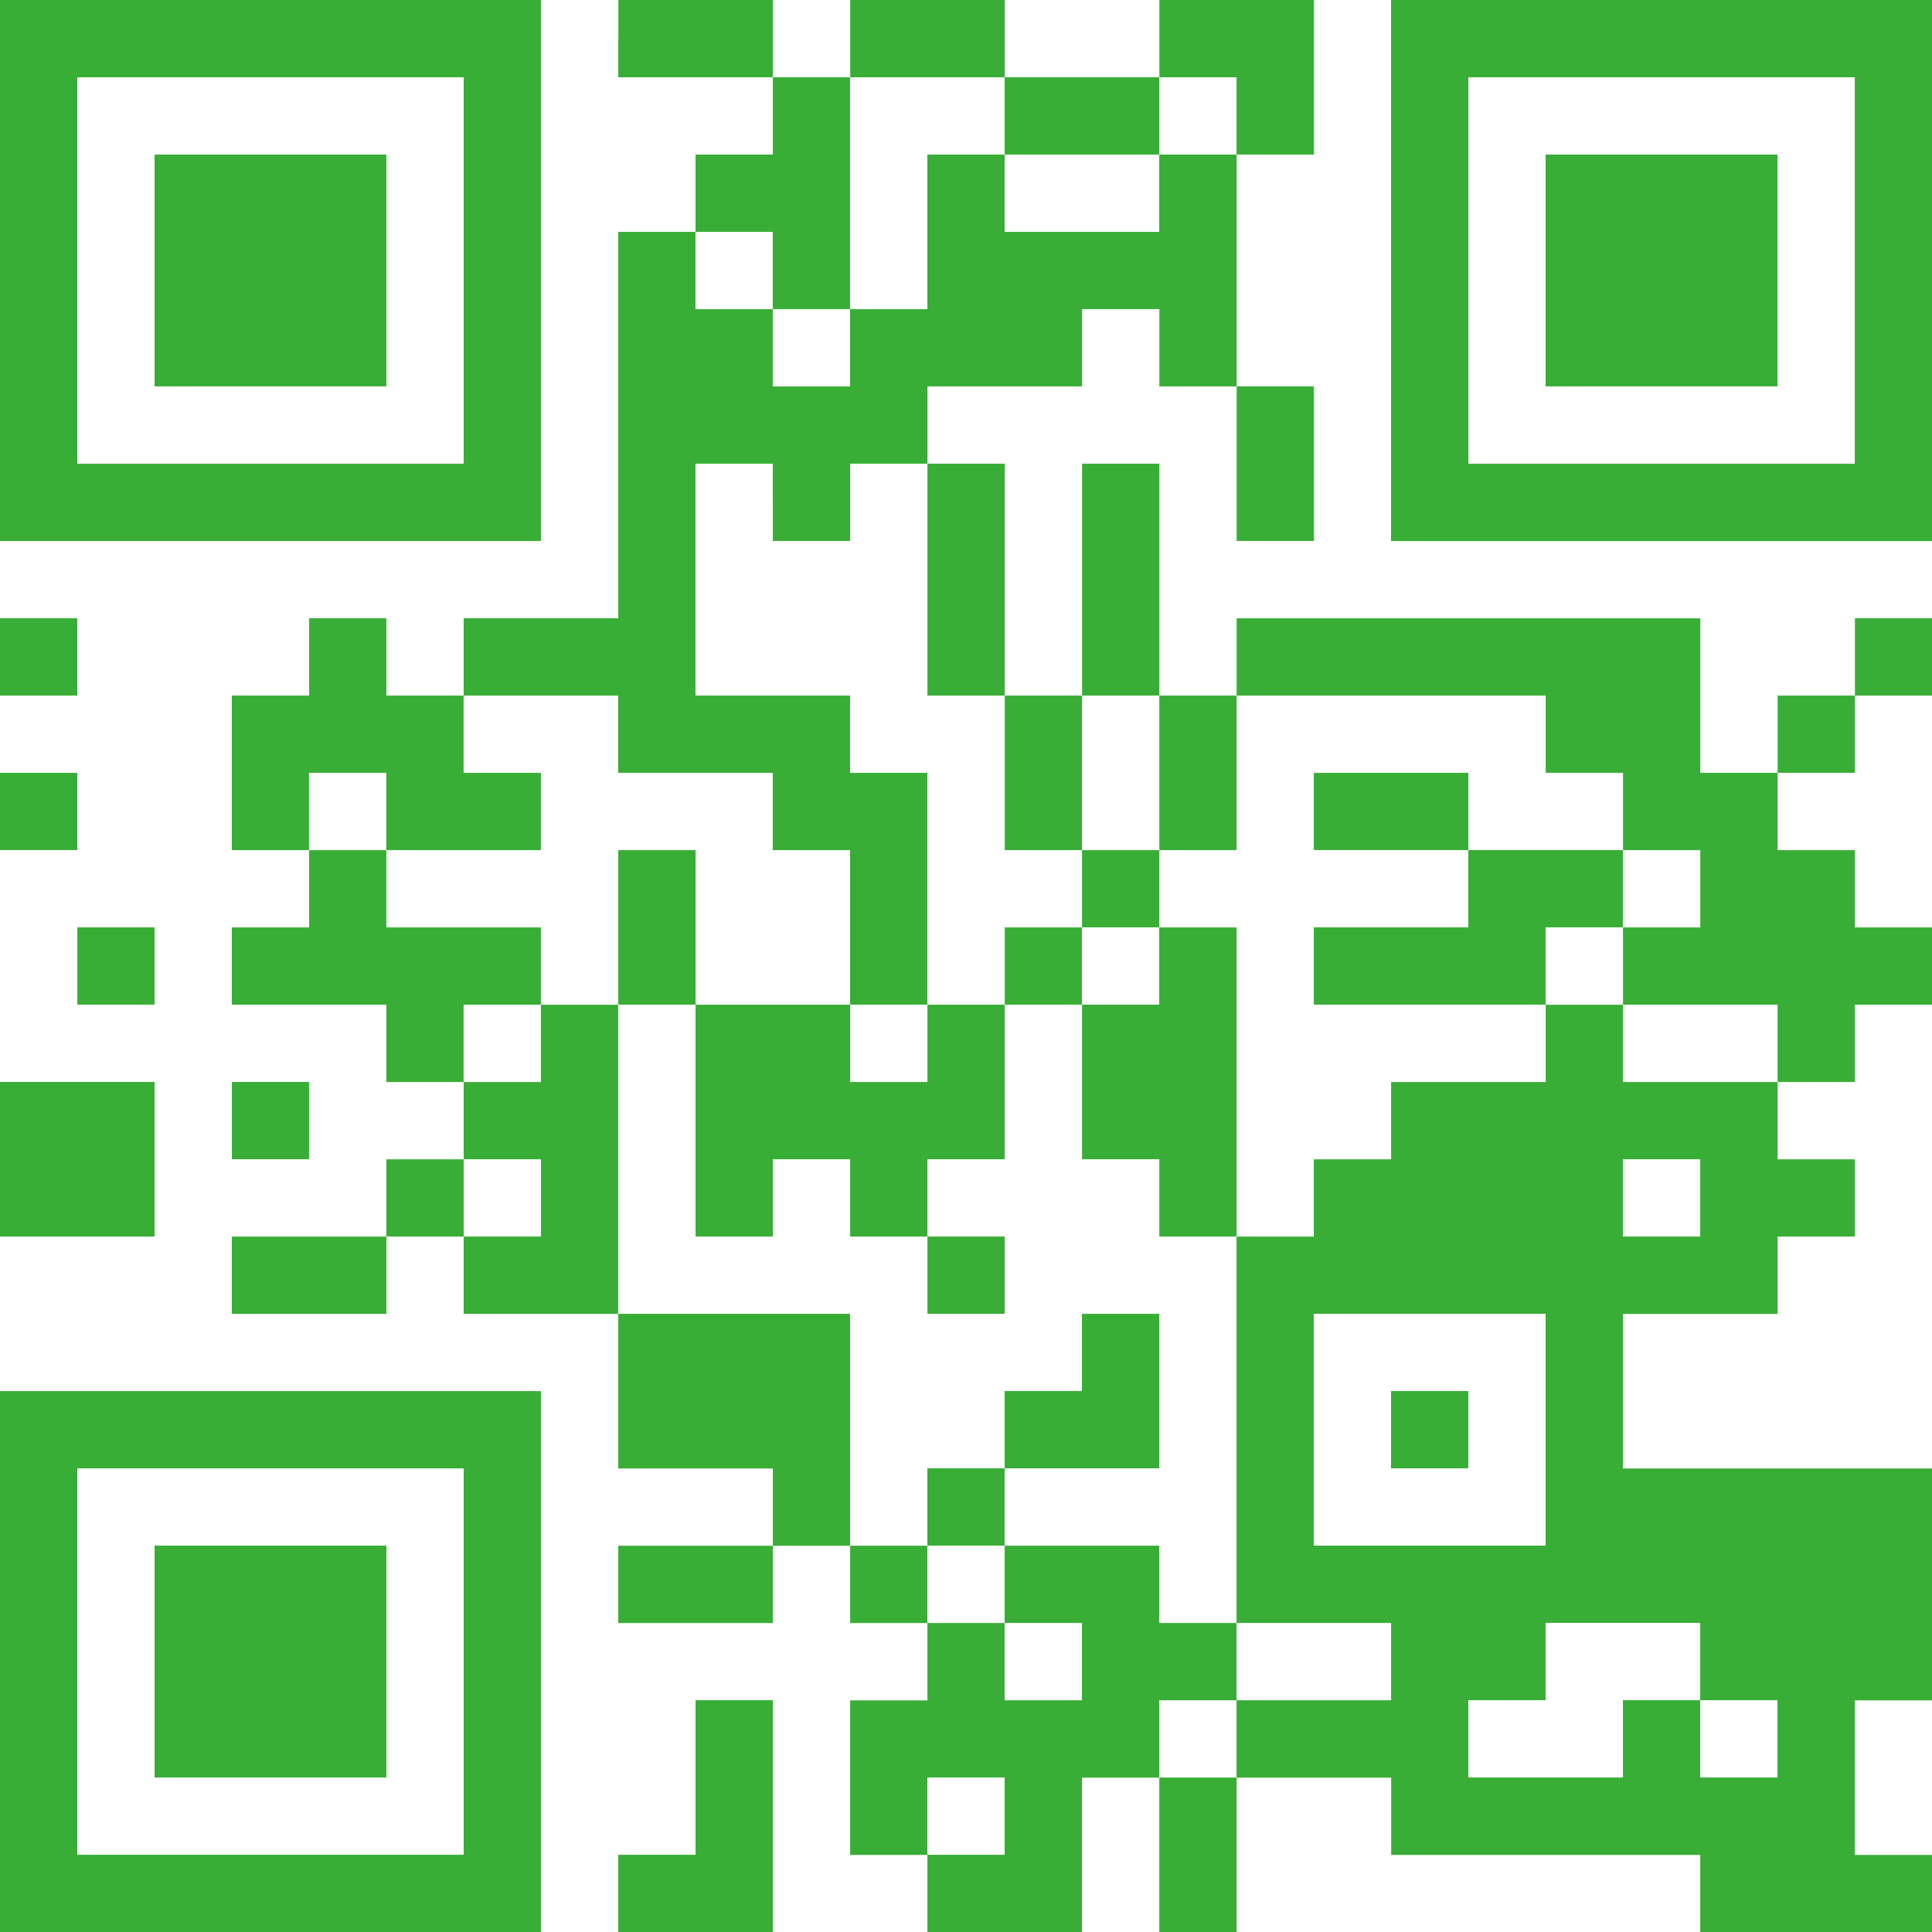 <?xml version="1.0" encoding="UTF-8"?><svg id="a" xmlns="http://www.w3.org/2000/svg" viewBox="0 0 283.46 283.46"><path d="M0,39.69v39.69h79.37V0H0v39.69h0ZM68.03,39.69v28.35H11.34V11.34h56.69v28.35h0Z" style="fill:#39ae36; stroke-width:0px;"/><path d="M90.71,5.67v5.67h22.68v11.34h-11.34v11.34h-11.34v56.69h-22.68v11.34h-11.34v-11.34h-11.34v11.34h-11.34v22.68h11.34v11.34h-11.34v11.34h22.68v11.34h11.34v11.34h-11.34v11.34h-22.68v11.34h22.68v-11.34h11.34v11.34h22.68v22.68h22.68v11.34h-22.68v11.34h22.68v-11.34h11.34v11.34h11.34v11.34h-11.34v22.68h11.34v11.34h22.68v-22.68h11.34v22.68h11.34v-22.68h22.68v11.34h45.35v11.34h34.02v-11.34h-11.34v-22.68h11.34v-34.02h-45.35v-22.68h22.68v-11.34h11.34v-11.34h-11.34v-11.34h11.34v-11.34h11.34v-11.34h-11.34v-11.34h-11.34v-11.34h11.34v-11.34h11.34v-11.34h-11.34v11.34h-11.34v11.34h-11.34v-22.68h-68.03v11.34h-11.34v-34.02h-11.34v34.02h-11.34v-34.02h-11.34v-11.34h22.68v-11.34h11.34v11.34h11.34v22.68h11.34v-22.68h-11.34V22.68h11.34V0h-22.68v11.34h-22.68V0h-22.68v11.34h-11.34V0h-22.68v5.67h0ZM147.4,17.01v5.67h22.68v-11.34h11.34v11.34h-11.34v11.34h-22.68v-11.34h-11.34v22.68h-11.34v11.34h-11.34v-11.34h-11.34v-11.34h11.34v11.34h11.34V11.34h22.68v5.67h0ZM113.39,73.7v5.67h11.34v-11.34h11.34v34.02h11.34v22.68h11.34v-22.68h11.34v22.68h11.34v-22.68h45.35v11.34h11.34v11.34h11.34v11.34h-11.34v11.34h22.68v11.34h-22.68v-11.34h-11.34v11.34h-22.68v11.34h-11.34v11.34h-11.34v56.69h22.68v11.34h-22.68v11.34h-11.34v-11.34h11.34v-11.34h-11.34v-11.34h-22.68v11.34h11.34v11.34h-11.34v-11.34h-11.34v-11.34h-11.34v-34.02h-34.02v-45.35h-11.34v11.34h-11.34v-11.34h11.34v-11.34h-22.68v-11.34h-11.34v-11.34h11.34v11.34h22.68v-11.34h-11.34v-11.34h22.68v11.34h22.68v11.34h11.34v22.68h11.34v-34.02h-11.34v-11.34h-22.68v-34.02h11.34v5.67h0ZM79.37,175.75v5.67h-11.34v-11.34h11.34v5.67h0ZM249.45,175.75v5.67h-11.34v-11.34h11.34v5.67h0ZM226.77,209.76v17.01h-34.02v-34.02h34.02v17.01h0ZM249.45,243.78v5.67h11.34v11.34h-11.34v-11.34h-11.34v11.34h-22.68v-11.34h11.34v-11.34h22.68v5.67h0ZM147.4,266.46v5.67h-11.34v-11.34h11.34v5.67h0Z" style="fill:#39ae36; stroke-width:0px;"/><path d="M204.09,39.69v39.69h79.37V0h-79.37v39.69h0ZM272.13,39.69v28.35h-56.69V11.34h56.69v28.35h0Z" style="fill:#39ae36; stroke-width:0px;"/><polygon points="0 96.38 0 102.05 5.67 102.05 11.34 102.05 11.34 96.38 11.34 90.71 5.67 90.71 0 90.71 0 96.38 0 96.38" style="fill:#39ae36; stroke-width:0px;"/><polygon points="0 119.06 0 124.72 5.67 124.72 11.34 124.72 11.34 119.06 11.34 113.39 5.67 113.39 0 113.39 0 119.06 0 119.06" style="fill:#39ae36; stroke-width:0px;"/><polygon points="11.34 141.73 11.34 147.4 17.01 147.4 22.68 147.4 22.68 141.73 22.68 136.06 17.01 136.06 11.34 136.06 11.34 141.73 11.34 141.73" style="fill:#39ae36; stroke-width:0px;"/><polygon points="0 170.08 0 181.42 11.34 181.42 22.68 181.42 22.68 170.08 22.68 158.74 11.34 158.74 0 158.74 0 170.08 0 170.08" style="fill:#39ae36; stroke-width:0px;"/><polygon points="34.02 164.41 34.02 170.08 39.69 170.08 45.35 170.08 45.35 164.41 45.35 158.74 39.69 158.74 34.02 158.74 34.02 164.41 34.02 164.41" style="fill:#39ae36; stroke-width:0px;"/><path d="M0,243.78v39.69h79.37v-79.37H0v39.69h0ZM68.03,243.78v28.35H11.34v-56.69h56.69v28.35h0Z" style="fill:#39ae36; stroke-width:0px;"/><polygon points="102.05 260.79 102.05 272.13 96.38 272.13 90.71 272.13 90.71 277.8 90.71 283.46 102.05 283.46 113.39 283.46 113.39 266.46 113.39 249.45 107.72 249.45 102.05 249.45 102.05 260.79 102.05 260.79" style="fill:#39ae36; stroke-width:0px;"/><polygon points="22.68 39.69 22.68 56.69 39.69 56.69 56.69 56.69 56.69 39.69 56.69 22.68 39.69 22.68 22.68 22.68 22.68 39.69 22.68 39.69" style="fill:#39ae36; stroke-width:0px;"/><polygon points="192.76 119.06 192.76 124.72 204.09 124.72 215.43 124.72 215.43 130.39 215.43 136.06 204.09 136.06 192.76 136.06 192.76 141.73 192.76 147.4 209.76 147.4 226.77 147.4 226.77 141.73 226.77 136.06 232.44 136.06 238.11 136.06 238.11 130.39 238.11 124.72 226.77 124.72 215.43 124.72 215.43 119.06 215.43 113.39 204.09 113.39 192.76 113.39 192.76 119.06 192.76 119.06" style="fill:#39ae36; stroke-width:0px;"/><path d="M90.71,136.06v11.34h11.34v34.02h11.34v-11.34h11.34v11.34h11.34v11.34h11.34v-11.34h-11.34v-11.34h11.34v-22.68h11.34v22.68h11.34v11.34h11.34v-45.35h-11.34v-11.34h-11.34v11.34h-11.34v11.34h-11.34v11.34h-11.34v-11.34h-22.68v-22.68h-11.34v11.34h0ZM170.08,141.73v5.67h-11.34v-11.34h11.34v5.67h0Z" style="fill:#39ae36; stroke-width:0px;"/><polygon points="158.74 198.43 158.74 204.09 153.07 204.09 147.4 204.09 147.4 209.76 147.4 215.43 141.73 215.43 136.06 215.43 136.06 221.1 136.06 226.77 141.73 226.77 147.4 226.77 147.4 221.1 147.4 215.43 158.74 215.43 170.08 215.43 170.08 204.09 170.08 192.76 164.41 192.76 158.74 192.76 158.74 198.43 158.74 198.43" style="fill:#39ae36; stroke-width:0px;"/><polygon points="204.09 209.76 204.09 215.43 209.76 215.43 215.43 215.43 215.43 209.76 215.43 204.09 209.76 204.09 204.09 204.09 204.09 209.76 204.09 209.76" style="fill:#39ae36; stroke-width:0px;"/><polygon points="226.77 39.69 226.77 56.69 243.78 56.69 260.79 56.69 260.79 39.69 260.79 22.68 243.78 22.68 226.77 22.68 226.77 39.69 226.77 39.69" style="fill:#39ae36; stroke-width:0px;"/><polygon points="22.68 243.78 22.68 260.79 39.69 260.79 56.69 260.79 56.69 243.78 56.69 226.77 39.69 226.77 22.68 226.77 22.68 243.78 22.68 243.78" style="fill:#39ae36; stroke-width:0px;"/></svg>